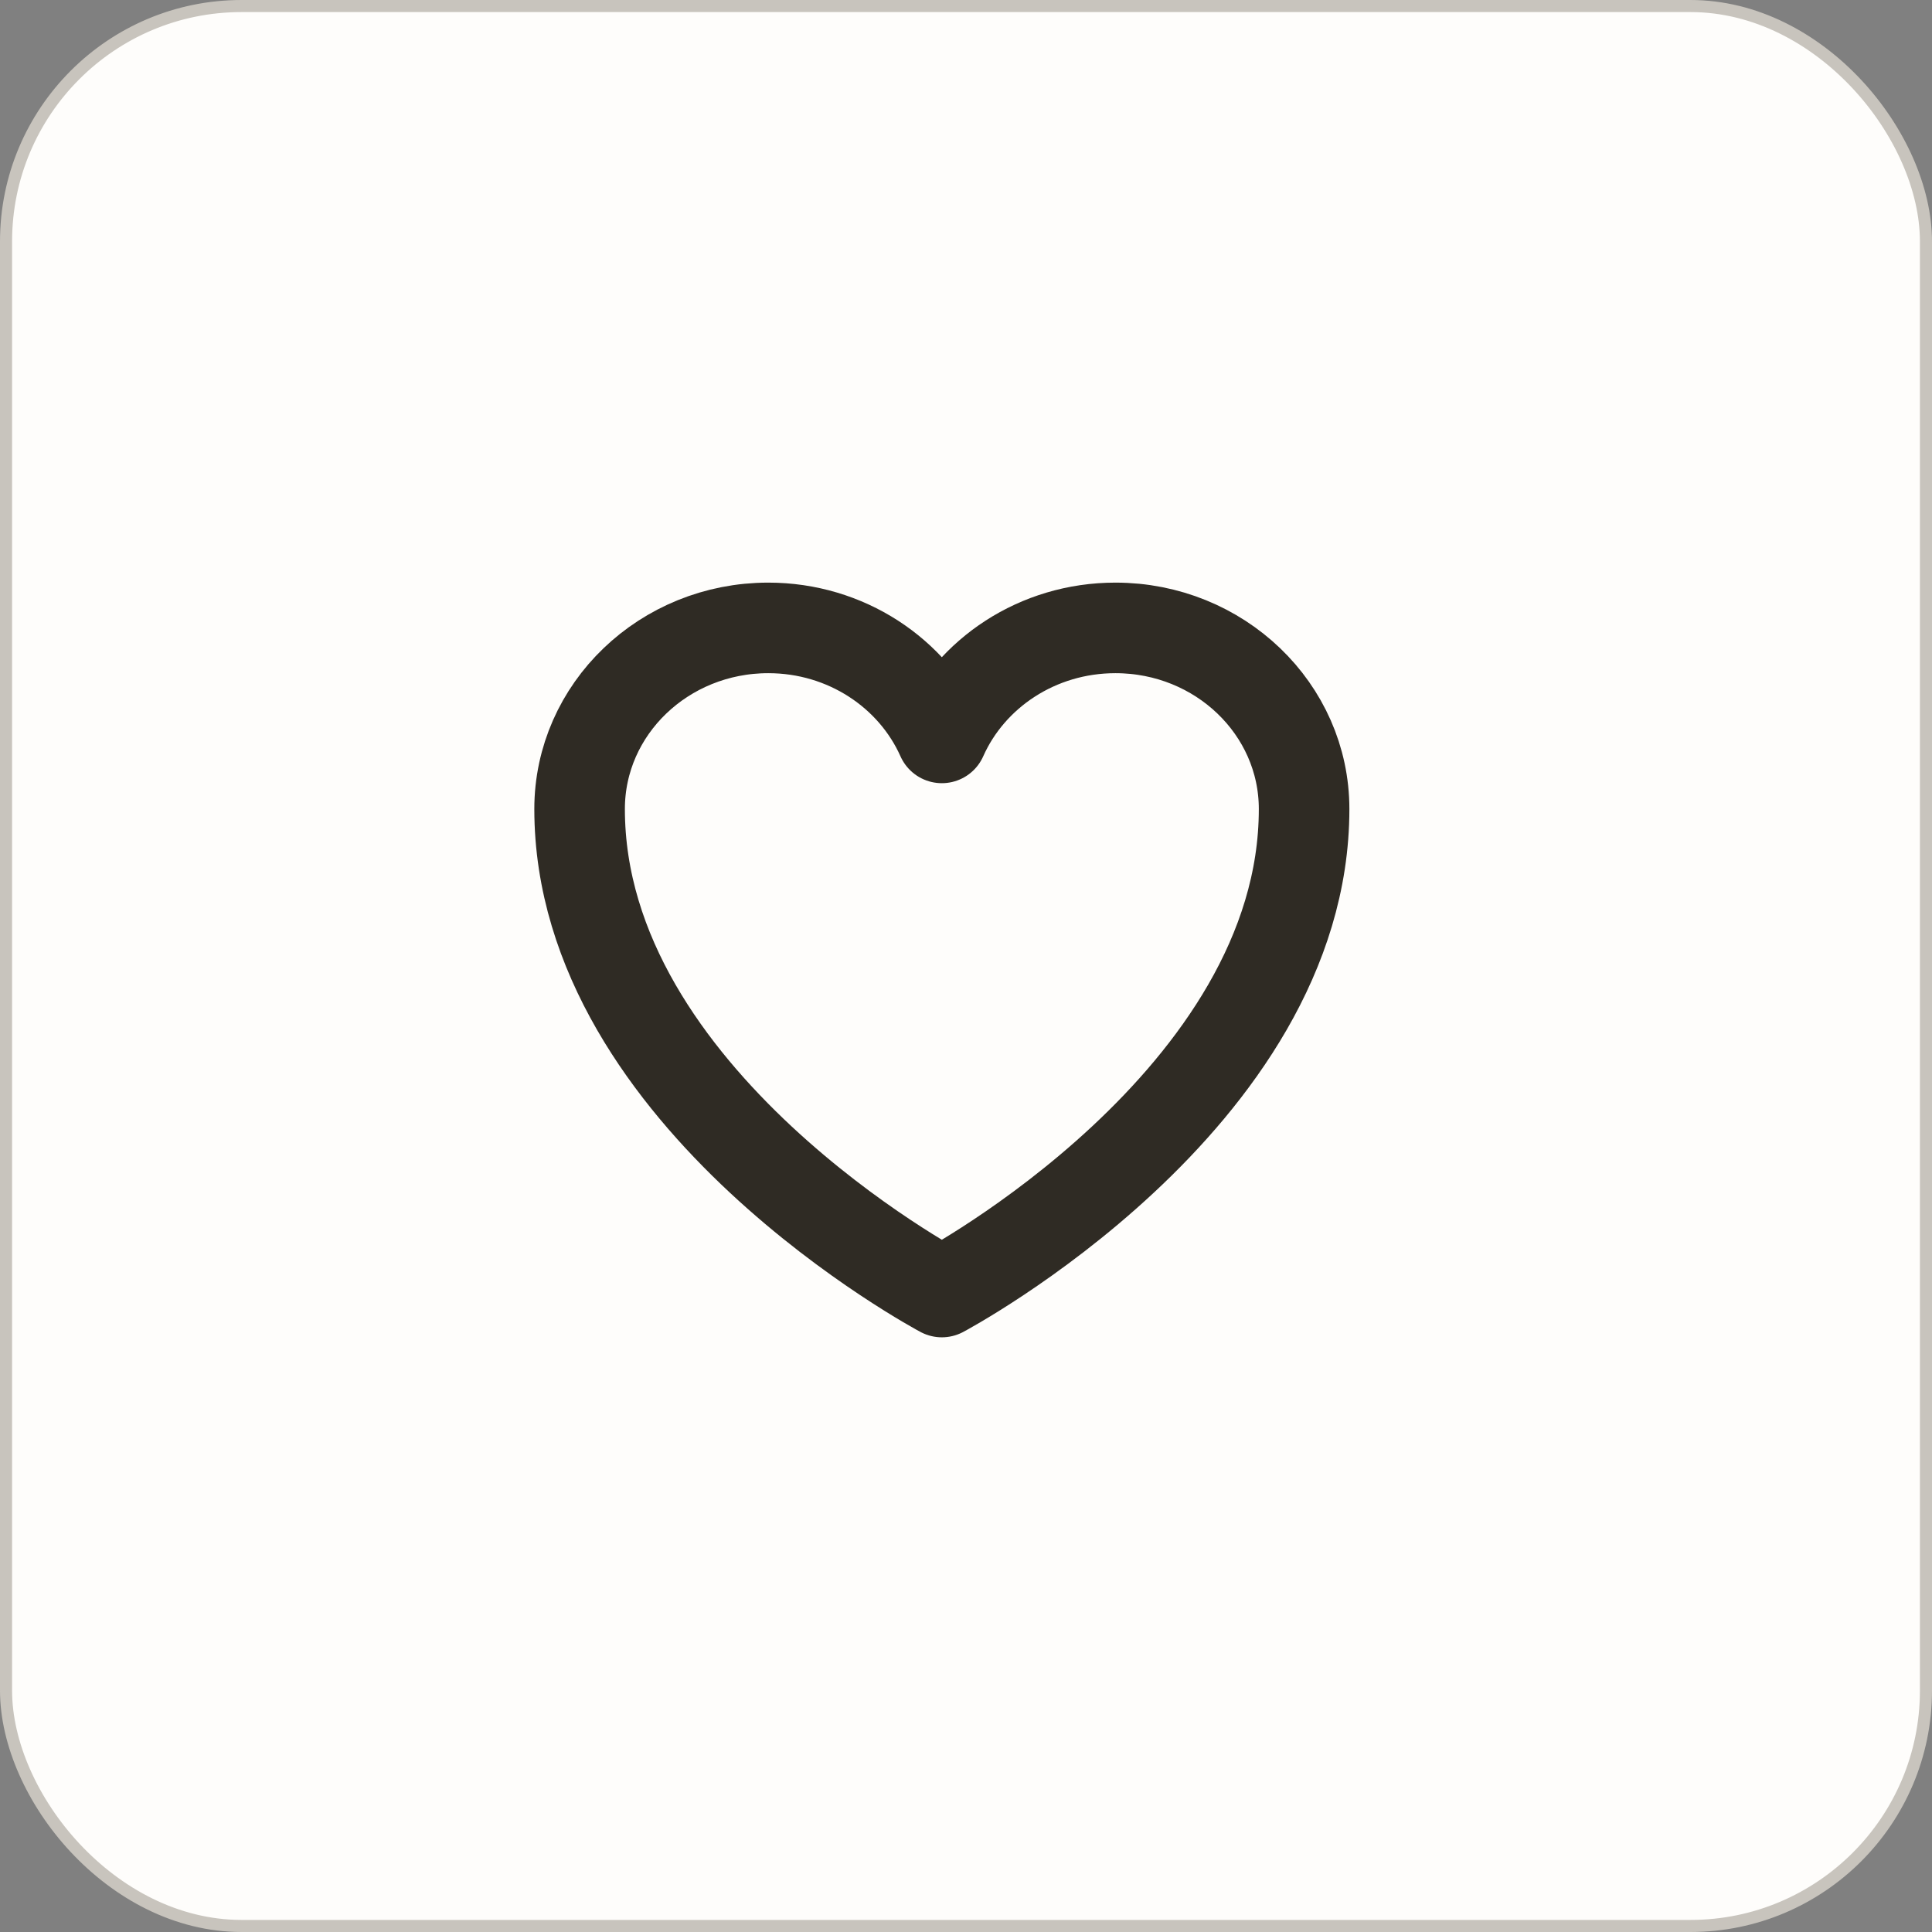 <svg width="32" height="32" viewBox="0 0 32 32" fill="none" xmlns="http://www.w3.org/2000/svg">
<rect x="0" y="0" width="32" height="32" fill="#808080" stroke="none"/>
<rect x="0.1" y="0.1" width="31.8" height="31.8" rx="3.9" fill="#FEFDFB"/>
<rect x="0.1" y="0.1" width="31.8" height="31.8" rx="3.9" stroke="#C8C4BD" stroke-width="0.2"/>
<path d="M21.6 13.4C21.6 11.743 20.201 10.4 18.475 10.4C17.184 10.4 16.076 11.151 15.6 12.222C15.123 11.151 14.015 10.4 12.725 10.4C10.999 10.4 9.6 11.743 9.6 13.4C9.6 18.214 15.6 21.4 15.6 21.4C15.6 21.4 21.6 18.214 21.6 13.4Z" stroke="#2F2B24" stroke-width="1.5" stroke-linecap="round" stroke-linejoin="round"/>
</svg>
